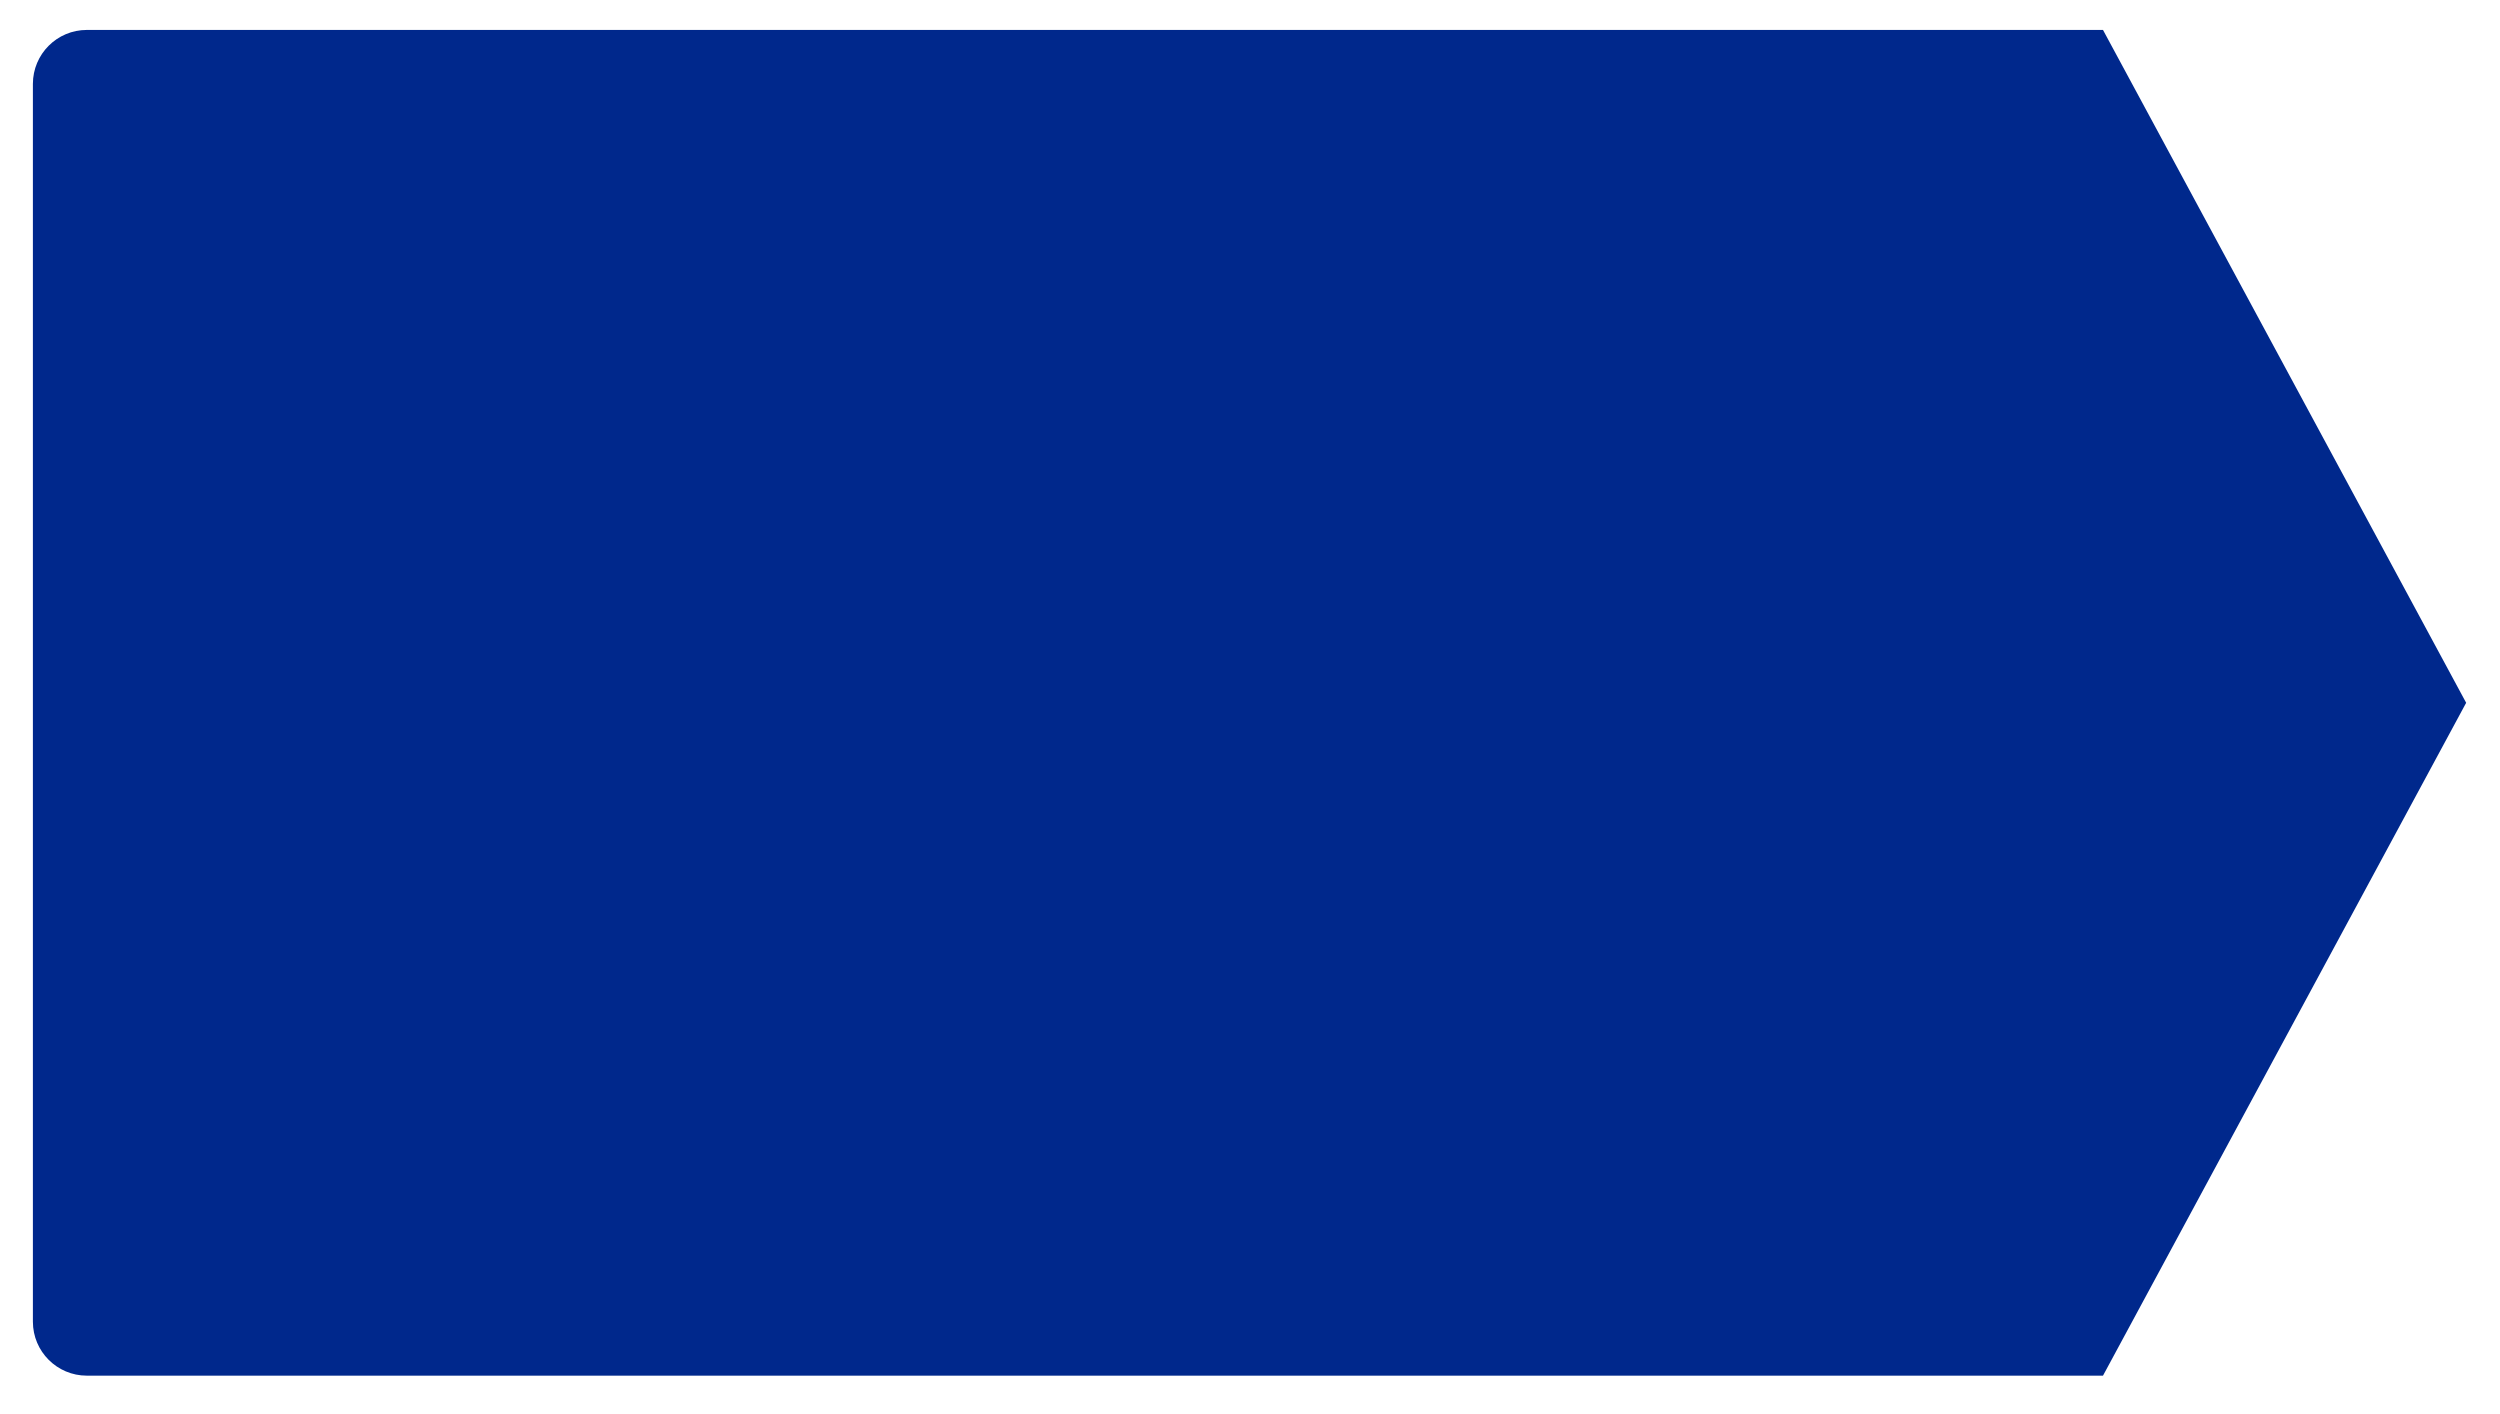 <?xml version="1.0" encoding="utf-8"?>
<svg xmlns="http://www.w3.org/2000/svg" fill="none" height="100%" overflow="visible" preserveAspectRatio="none" style="display: block;" viewBox="0 0 152 86" width="100%">
<g filter="url(#filter0_d_0_21509)" id="Rectangle 78">
<path d="M2 4.28C2 2.469 3.469 1 5.28 1L127.862 1L149.942 41.91L127.862 82.82L5.28 82.82C3.469 82.82 2 81.351 2 79.54V4.28Z" fill="#00288C"/>
</g>
<defs>
<filter color-interpolation-filters="sRGB" filterUnits="userSpaceOnUse" height="85.1" id="filter0_d_0_21509" width="151.223" x="0.36" y="0.18">
<feFlood flood-opacity="0" result="BackgroundImageFix"/>
<feColorMatrix in="SourceAlpha" result="hardAlpha" type="matrix" values="0 0 0 0 0 0 0 0 0 0 0 0 0 0 0 0 0 0 127 0"/>
<feOffset dy="0.82"/>
<feGaussianBlur stdDeviation="0.82"/>
<feColorMatrix type="matrix" values="0 0 0 0 0 0 0 0 0 0 0 0 0 0 0 0 0 0 0.05 0"/>
<feBlend in2="BackgroundImageFix" mode="normal" result="effect1_dropShadow_0_21509"/>
<feBlend in="SourceGraphic" in2="effect1_dropShadow_0_21509" mode="normal" result="shape"/>
</filter>
</defs>
</svg>